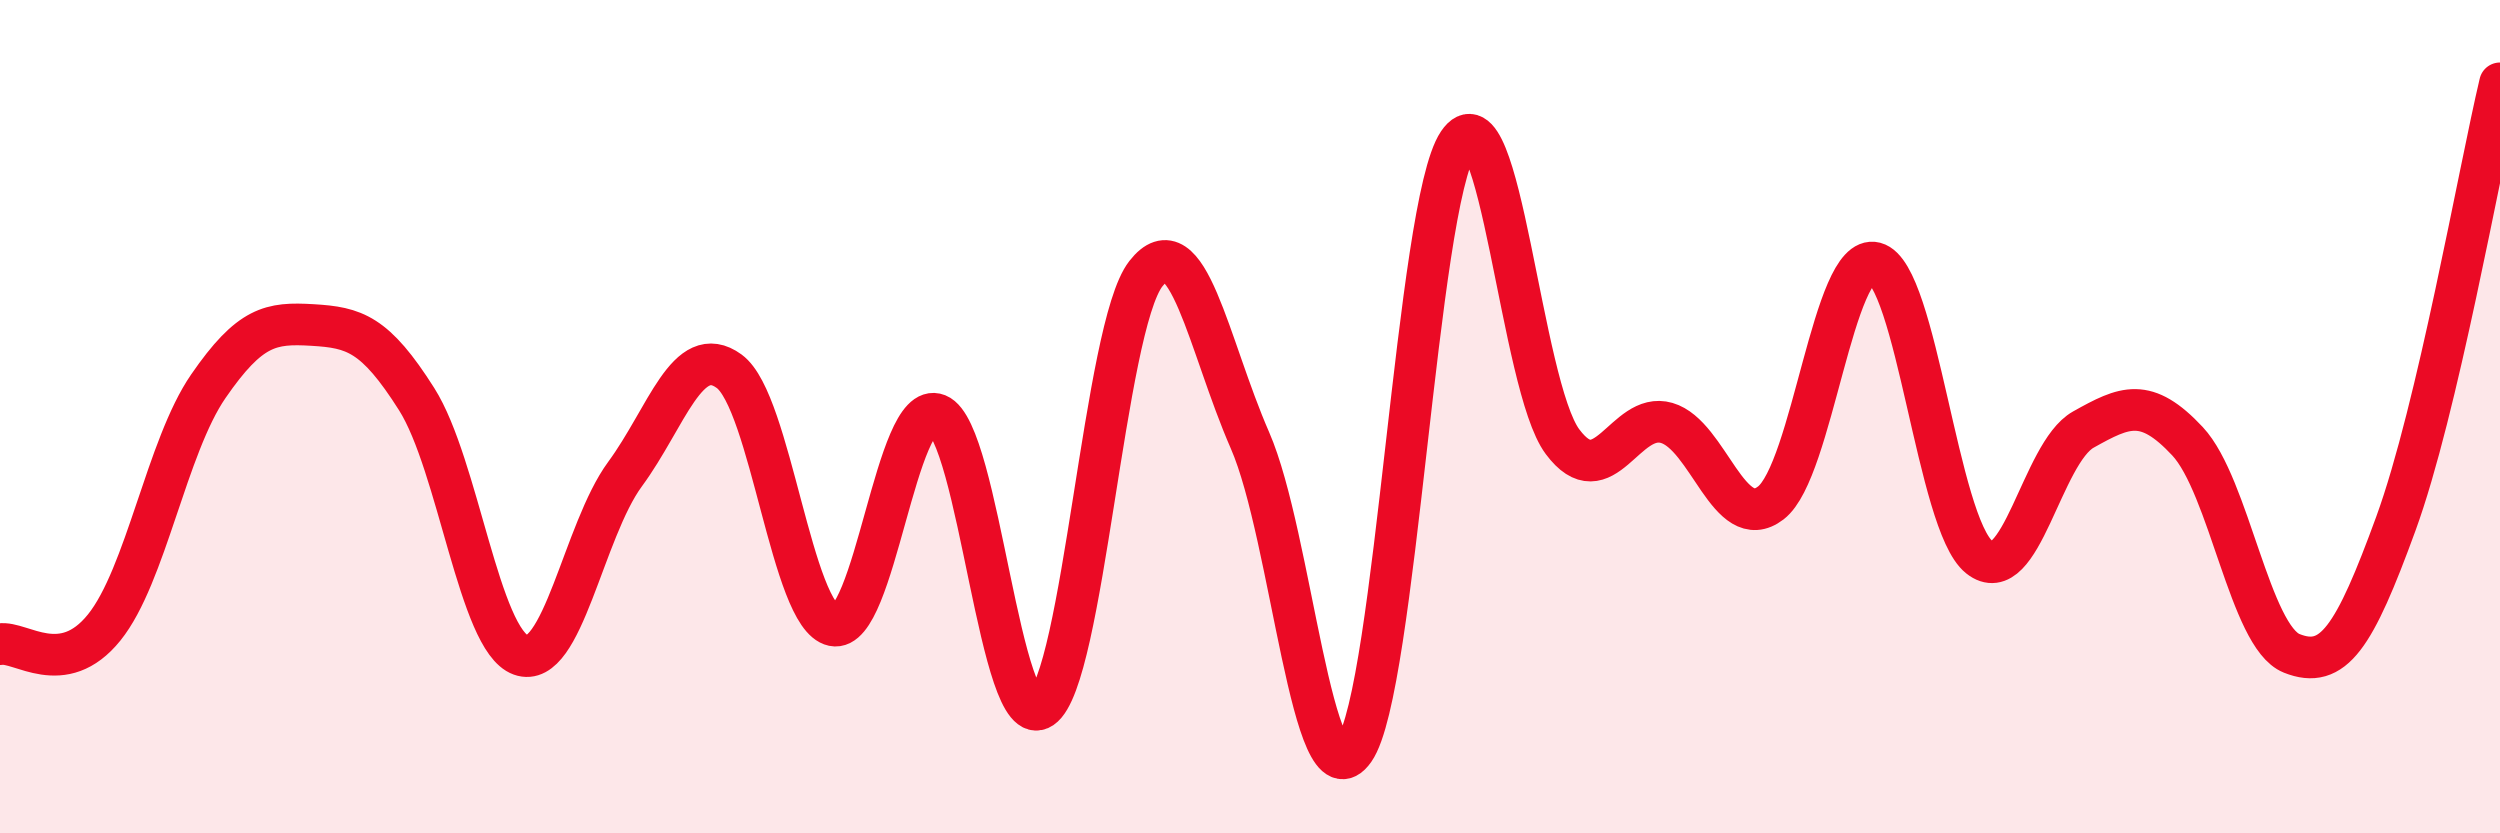 
    <svg width="60" height="20" viewBox="0 0 60 20" xmlns="http://www.w3.org/2000/svg">
      <path
        d="M 0,15.46 C 0.5,15.38 1.5,16.3 2.5,15.06 C 3.5,13.82 4,10.72 5,9.27 C 6,7.82 6.5,7.74 7.5,7.8 C 8.5,7.86 9,8 10,9.58 C 11,11.16 11.5,15.36 12.5,15.72 C 13.5,16.08 14,12.74 15,11.38 C 16,10.02 16.5,8.18 17.5,8.91 C 18.5,9.64 19,14.8 20,15.01 C 21,15.22 21.5,9.55 22.5,9.95 C 23.5,10.35 24,17.67 25,16.99 C 26,16.31 26.5,7.85 27.5,6.57 C 28.5,5.29 29,8.28 30,10.57 C 31,12.86 31.5,19.43 32.5,18 C 33.5,16.57 34,4.91 35,3.43 C 36,1.95 36.5,9.26 37.5,10.6 C 38.5,11.94 39,9.86 40,10.15 C 41,10.44 41.5,12.84 42.5,12.07 C 43.5,11.3 44,6.05 45,6.31 C 46,6.57 46.5,12.57 47.5,13.37 C 48.5,14.17 49,10.87 50,10.31 C 51,9.75 51.5,9.52 52.5,10.59 C 53.5,11.66 54,15.28 55,15.68 C 56,16.08 56.5,15.31 57.5,12.57 C 58.5,9.83 59.5,4.11 60,2L60 20L0 20Z"
        fill="#EB0A25"
        opacity="0.1"
        stroke-linecap="round"
        stroke-linejoin="round"
      />
      <path
        d="M 0,15.46 C 0.5,15.38 1.5,16.3 2.5,15.06 C 3.5,13.82 4,10.72 5,9.27 C 6,7.82 6.5,7.74 7.5,7.8 C 8.5,7.86 9,8 10,9.58 C 11,11.16 11.5,15.36 12.5,15.72 C 13.5,16.08 14,12.74 15,11.38 C 16,10.02 16.5,8.18 17.5,8.91 C 18.5,9.64 19,14.8 20,15.01 C 21,15.22 21.5,9.55 22.5,9.95 C 23.5,10.35 24,17.67 25,16.99 C 26,16.31 26.5,7.85 27.5,6.57 C 28.5,5.29 29,8.28 30,10.57 C 31,12.86 31.5,19.43 32.5,18 C 33.5,16.57 34,4.91 35,3.43 C 36,1.95 36.5,9.26 37.5,10.6 C 38.5,11.94 39,9.86 40,10.15 C 41,10.44 41.5,12.84 42.5,12.07 C 43.5,11.3 44,6.05 45,6.31 C 46,6.57 46.5,12.57 47.5,13.37 C 48.5,14.17 49,10.87 50,10.31 C 51,9.75 51.5,9.52 52.5,10.59 C 53.5,11.66 54,15.28 55,15.68 C 56,16.08 56.5,15.31 57.5,12.57 C 58.5,9.83 59.5,4.11 60,2"
        stroke="#EB0A25"
        stroke-width="1"
        fill="none"
        stroke-linecap="round"
        stroke-linejoin="round"
      />
    </svg>
  